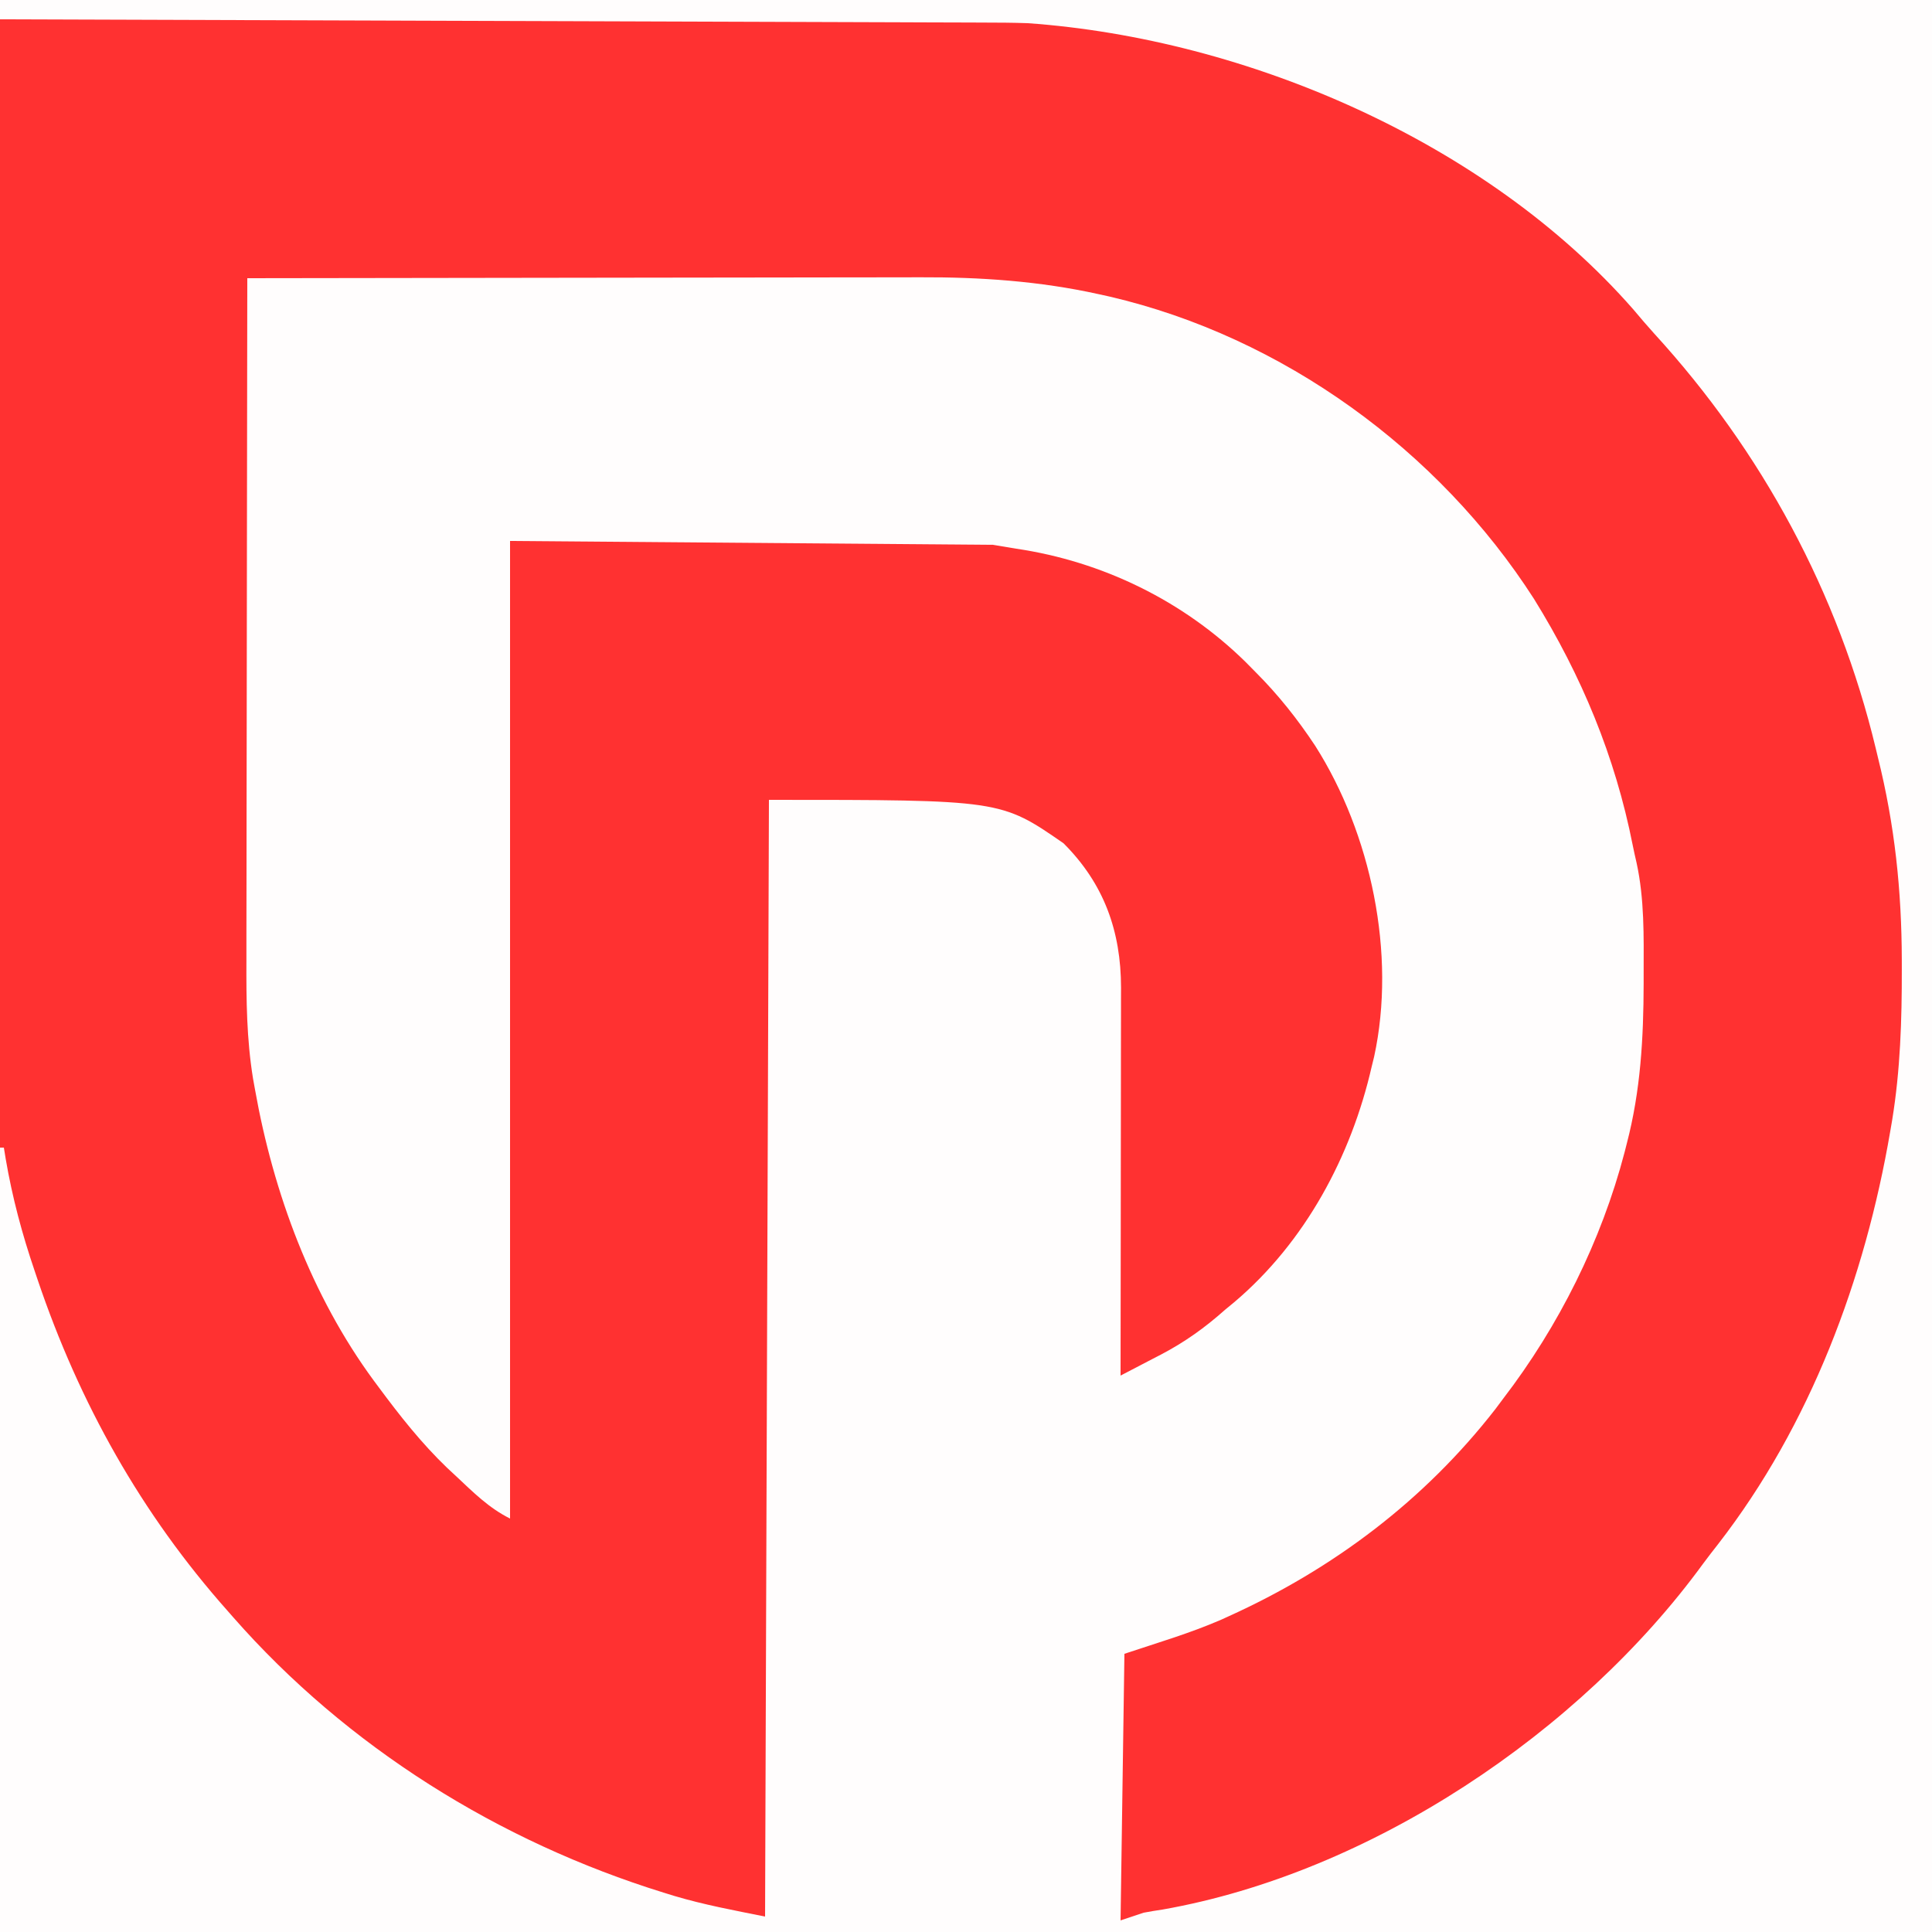 <svg xmlns="http://www.w3.org/2000/svg" version="1.1" width="500" height="500">
<rect width="100%" height="100%" fill="#333333" stroke="none"/>
<path d="M0 0 C165 0 330 0 500 0 C500 165 500 330 500 500 C335 500 170 500 0 500 C0 335 0 170 0 0 Z " fill="#FF3131" transform="translate(0,0)"/>
<path d="M0 0 C165 0 330 0 500 0 C500 165 500 330 500 500 C335 500 170 500 0 500 C0 433.01 0 366.02 0 297 C0.33 297 0.66 297 1 297 C1.238 298.454 1.238 298.454 1.48 299.938 C3.191 309.941 5.729 319.402 9 329 C9.239 329.708 9.477 330.417 9.723 331.146 C20.531 363.103 36.563 391.771 59 417 C59.655 417.747 59.655 417.747 60.322 418.509 C89.798 452.101 129.135 476.627 171.75 489.812 C172.648 490.091 173.546 490.369 174.471 490.656 C182.292 492.976 189.903 494.381 198 496 C198.33 400.63 198.66 305.26 199 207 C259 207 259 207 275.25 218.25 C285.719 228.719 290.103 240.983 290.124 255.6 C290.121 256.589 290.117 257.577 290.114 258.595 C290.114 259.649 290.114 260.704 290.114 261.79 C290.113 265.264 290.106 268.737 290.098 272.211 C290.096 274.624 290.094 277.037 290.093 279.449 C290.09 285.792 290.08 292.134 290.069 298.477 C290.058 304.952 290.054 311.427 290.049 317.902 C290.038 330.602 290.021 343.301 290 356 C292.723 354.589 295.442 353.171 298.16 351.75 C298.925 351.354 299.691 350.959 300.479 350.551 C306.609 347.335 311.831 343.613 317 339 C317.804 338.337 318.609 337.675 319.438 336.992 C337.768 321.469 349.697 299.248 355 276 C355.205 275.167 355.41 274.335 355.621 273.477 C361.402 246.923 354.811 215.752 340.397 193.05 C335.842 186.159 330.845 179.855 325 174 C323.679 172.662 323.679 172.662 322.332 171.297 C306.204 155.468 285.301 145.295 263 142 C261.02 141.67 259.04 141.34 257 141 C215.75 140.67 174.5 140.34 132 140 C132 223.49 132 306.98 132 393 C126.466 390.233 122.49 386.211 118 382 C117.252 381.306 116.505 380.613 115.734 379.898 C109.081 373.509 103.473 366.399 98 359 C97.576 358.431 97.151 357.861 96.714 357.275 C80.572 335.303 70.748 308.716 66 282 C65.832 281.069 65.663 280.139 65.49 279.18 C63.816 268.888 63.73 258.821 63.773 248.418 C63.774 246.485 63.773 244.552 63.772 242.619 C63.771 237.414 63.783 232.208 63.797 227.002 C63.81 221.547 63.811 216.091 63.813 210.635 C63.819 200.322 63.836 190.009 63.856 179.697 C63.878 167.948 63.889 156.2 63.899 144.451 C63.92 120.301 63.955 96.15 64 72 C88.592 71.953 113.185 71.918 137.777 71.896 C149.198 71.886 160.618 71.872 172.038 71.849 C181.999 71.829 191.96 71.816 201.921 71.812 C207.189 71.809 212.457 71.803 217.724 71.789 C222.697 71.775 227.669 71.771 232.641 71.774 C234.453 71.773 236.264 71.769 238.076 71.762 C253.674 71.698 269.038 72.749 284.312 76.125 C285.747 76.442 285.747 76.442 287.211 76.764 C331.965 87.207 372.284 116.487 397 155 C409.315 174.889 418.001 195.752 422.542 218.724 C422.85 220.254 423.185 221.78 423.544 223.3 C425.584 232.691 425.395 242.187 425.375 251.75 C425.375 252.662 425.375 253.573 425.374 254.512 C425.342 268.667 424.6 282.242 421 296 C420.818 296.717 420.636 297.434 420.449 298.173 C414.438 321.146 403.422 343.21 389 362 C388.34 362.884 387.68 363.769 387 364.68 C368.643 388.271 345.067 406.032 317.938 418.312 C317.303 418.602 316.669 418.891 316.016 419.188 C307.866 422.722 299.469 425.177 291 428 C290.67 450.77 290.34 473.54 290 497 C291.98 496.34 293.96 495.68 296 495 C297.619 494.695 299.245 494.424 300.875 494.188 C354.64 484.721 408.867 448.422 440.763 404.677 C442.027 402.963 443.332 401.288 444.648 399.613 C468.532 368.804 482.657 330.959 489.188 292.812 C489.355 291.839 489.522 290.865 489.694 289.861 C491.809 276.891 492.207 263.984 492.188 250.875 C492.187 250.103 492.186 249.332 492.186 248.537 C492.147 230.438 490.372 213.577 486 196 C485.816 195.232 485.631 194.464 485.441 193.672 C475.768 153.435 456.032 116.863 428.141 86.363 C426.271 84.3 424.477 82.195 422.688 80.062 C384.735 36.726 322.621 10.029 266 6 C262.192 5.865 258.389 5.845 254.579 5.842 C252.935 5.834 252.935 5.834 251.259 5.827 C247.617 5.812 243.975 5.803 240.333 5.795 C237.711 5.785 235.089 5.775 232.466 5.765 C226.836 5.743 221.205 5.725 215.575 5.709 C207.434 5.686 199.294 5.658 191.153 5.629 C177.943 5.581 164.733 5.538 151.523 5.497 C138.696 5.458 125.87 5.416 113.043 5.372 C112.252 5.37 111.46 5.367 110.644 5.364 C106.672 5.35 102.701 5.337 98.729 5.323 C65.819 5.209 32.91 5.102 0 5 C0 3.35 0 1.7 0 0 Z " fill="#FFFDFD" transform="translate(0,0)"/>
</svg>